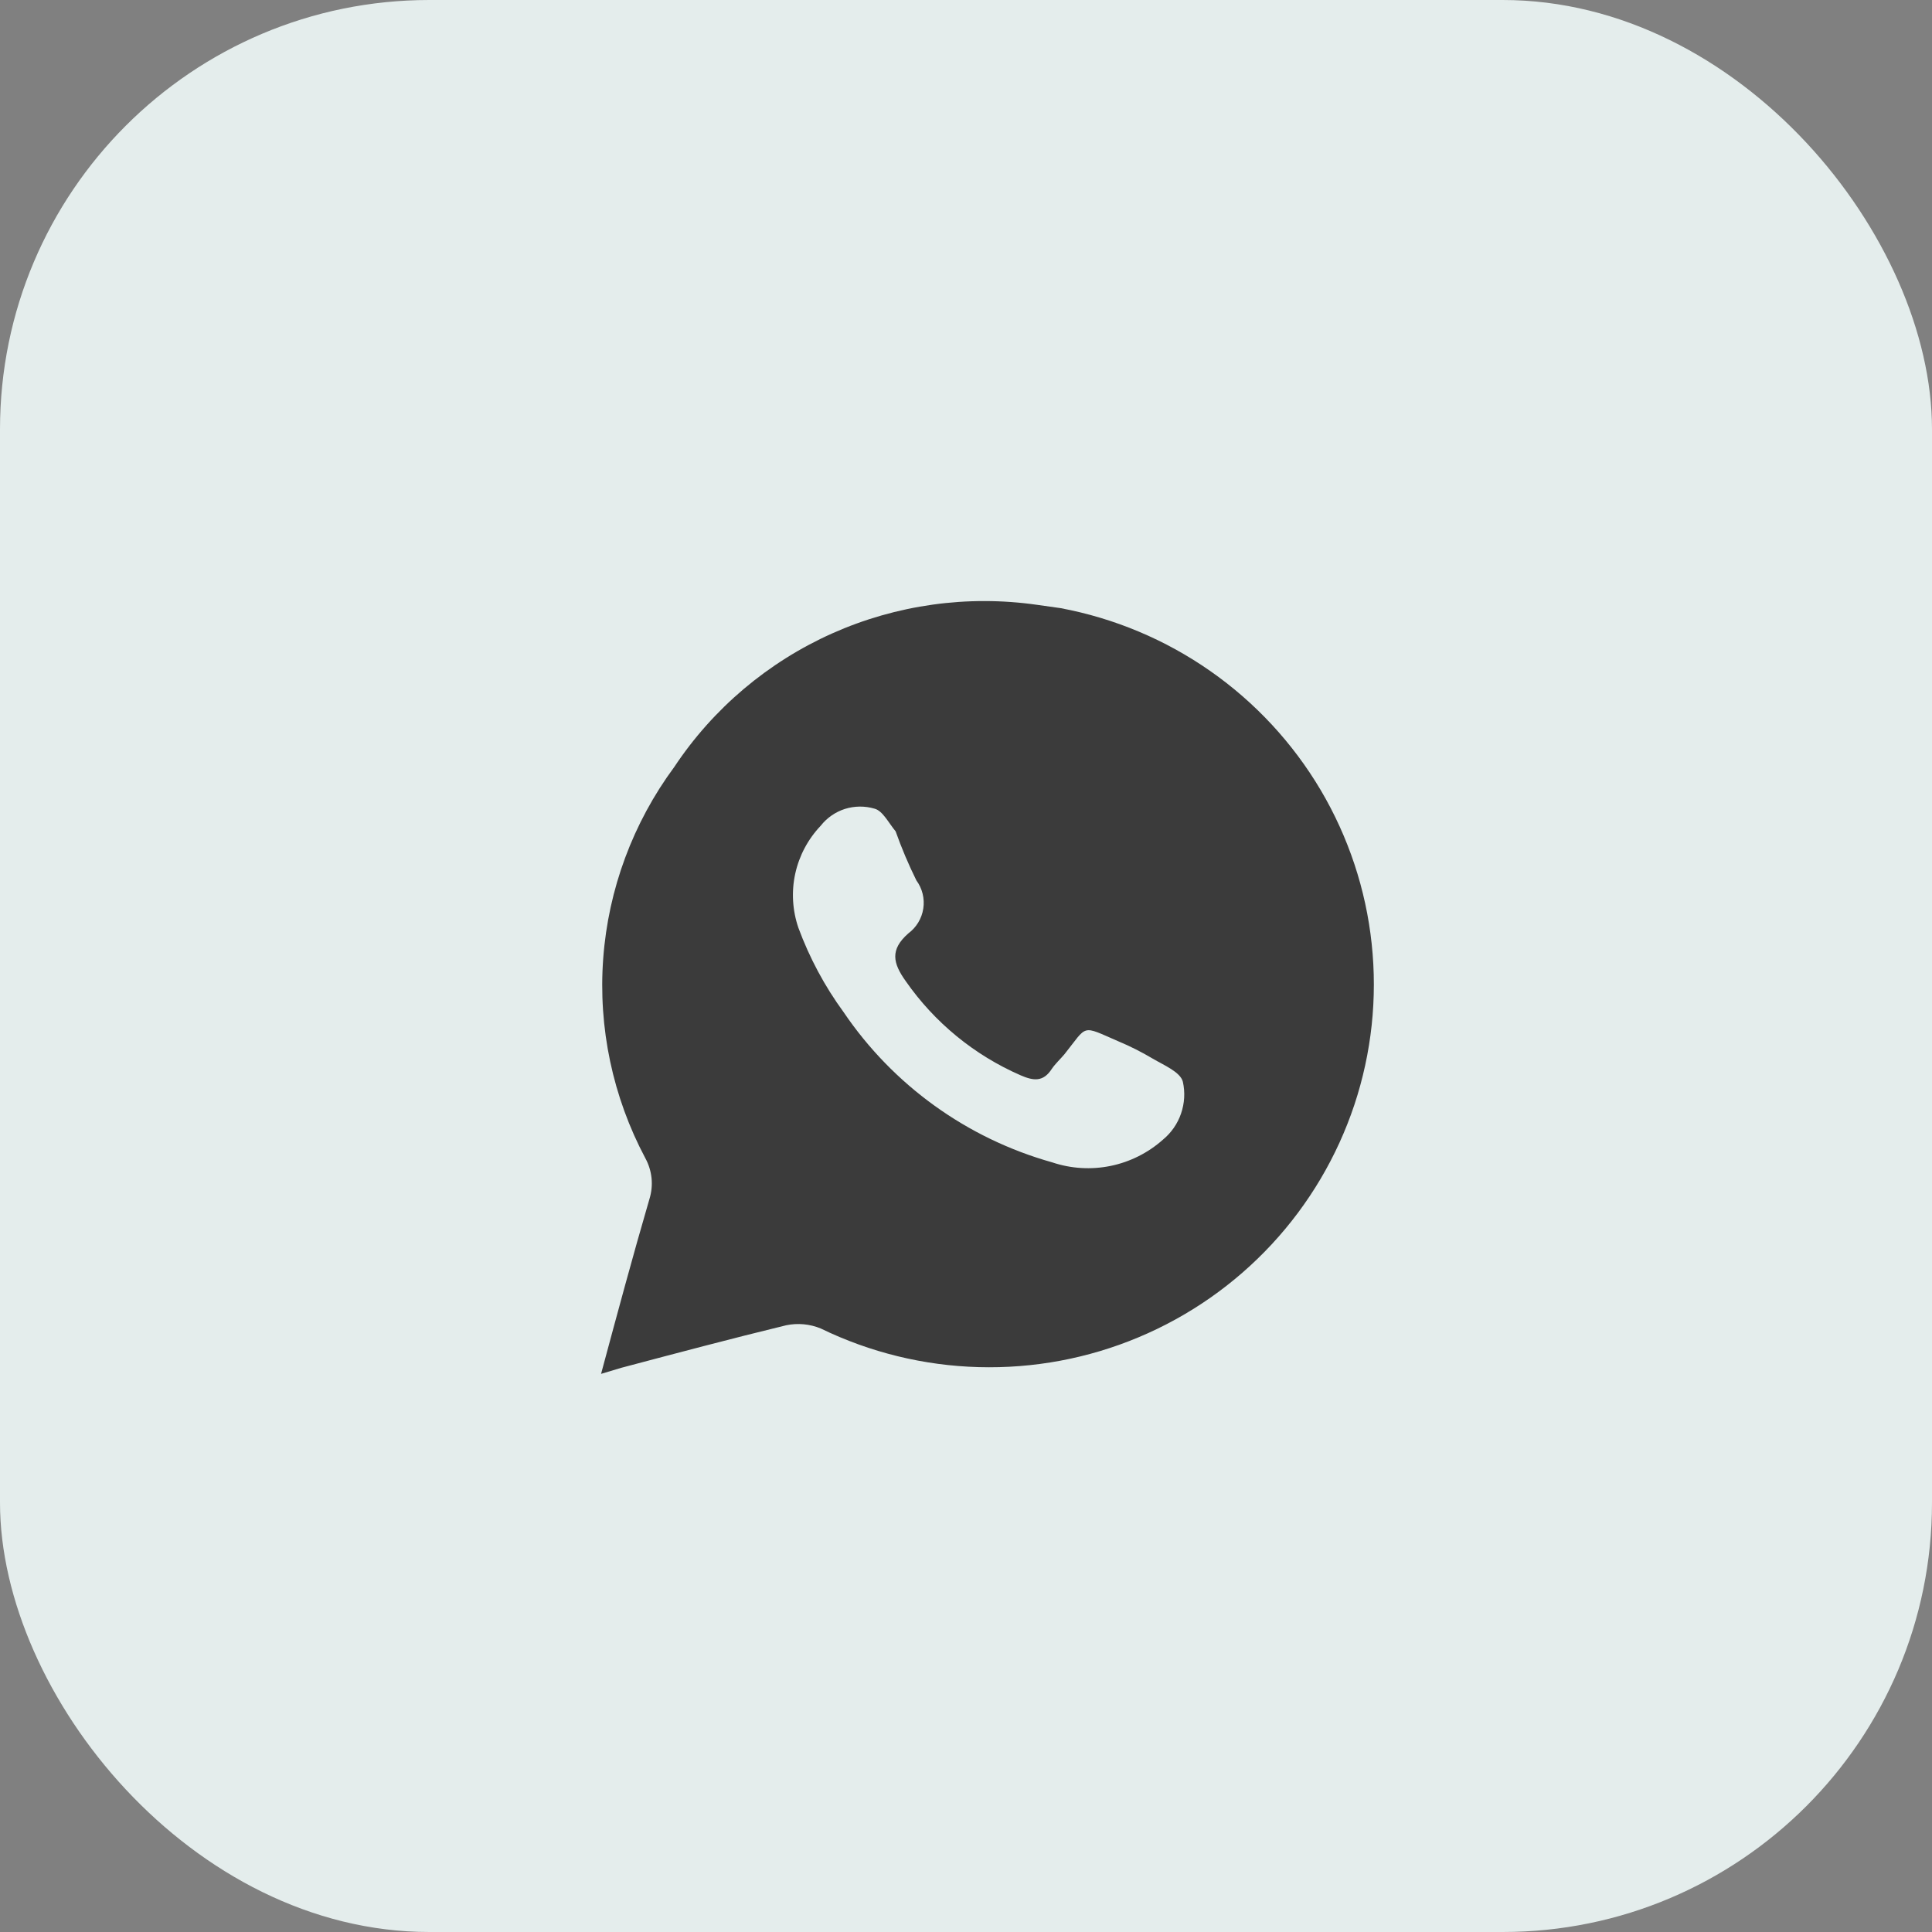 <?xml version="1.0" encoding="UTF-8"?> <svg xmlns="http://www.w3.org/2000/svg" width="45" height="45" viewBox="0 0 45 45" fill="none"><rect x="0" y="0" width="45" height="45" fill="#808080" stroke="none"/><rect width="45" height="45" rx="10" fill="#E4EDEC"></rect><path d="M24.699 14.164L24.159 14.088C22.535 13.855 20.879 14.086 19.382 14.754C17.886 15.423 16.61 16.501 15.706 17.863C14.743 19.166 14.169 20.712 14.05 22.325C13.931 23.938 14.272 25.551 15.033 26.98C15.111 27.123 15.159 27.28 15.176 27.442C15.192 27.604 15.176 27.767 15.128 27.923C14.739 29.254 14.379 30.594 14 32L14.474 31.858C15.753 31.519 17.032 31.179 18.312 30.868C18.582 30.812 18.862 30.838 19.117 30.943C20.265 31.501 21.519 31.808 22.796 31.843C24.073 31.878 25.342 31.642 26.519 31.148C27.696 30.655 28.754 29.916 29.621 28.982C30.488 28.048 31.144 26.94 31.546 25.733C31.947 24.526 32.085 23.247 31.949 21.982C31.814 20.717 31.408 19.496 30.76 18.4C30.111 17.305 29.235 16.36 28.189 15.629C27.144 14.898 25.954 14.399 24.699 14.164ZM27.087 26.545C26.742 26.852 26.322 27.063 25.87 27.156C25.417 27.249 24.947 27.221 24.509 27.074C22.523 26.517 20.801 25.276 19.648 23.573C19.207 22.97 18.854 22.309 18.596 21.61C18.457 21.204 18.431 20.767 18.523 20.348C18.615 19.929 18.821 19.543 19.117 19.232C19.262 19.048 19.458 18.912 19.681 18.841C19.904 18.771 20.144 18.769 20.368 18.835C20.558 18.883 20.69 19.156 20.861 19.364C20.999 19.753 21.161 20.135 21.344 20.506C21.483 20.695 21.541 20.931 21.505 21.163C21.47 21.394 21.344 21.602 21.155 21.742C20.728 22.119 20.794 22.431 21.098 22.855C21.768 23.817 22.693 24.575 23.77 25.045C24.073 25.177 24.301 25.205 24.5 24.894C24.585 24.771 24.699 24.667 24.794 24.554C25.343 23.865 25.173 23.875 26.044 24.252C26.322 24.368 26.591 24.504 26.85 24.658C27.106 24.809 27.494 24.969 27.551 25.196C27.606 25.442 27.591 25.698 27.509 25.936C27.428 26.174 27.281 26.385 27.087 26.545Z" fill="#3B3B3B"></path></svg> 